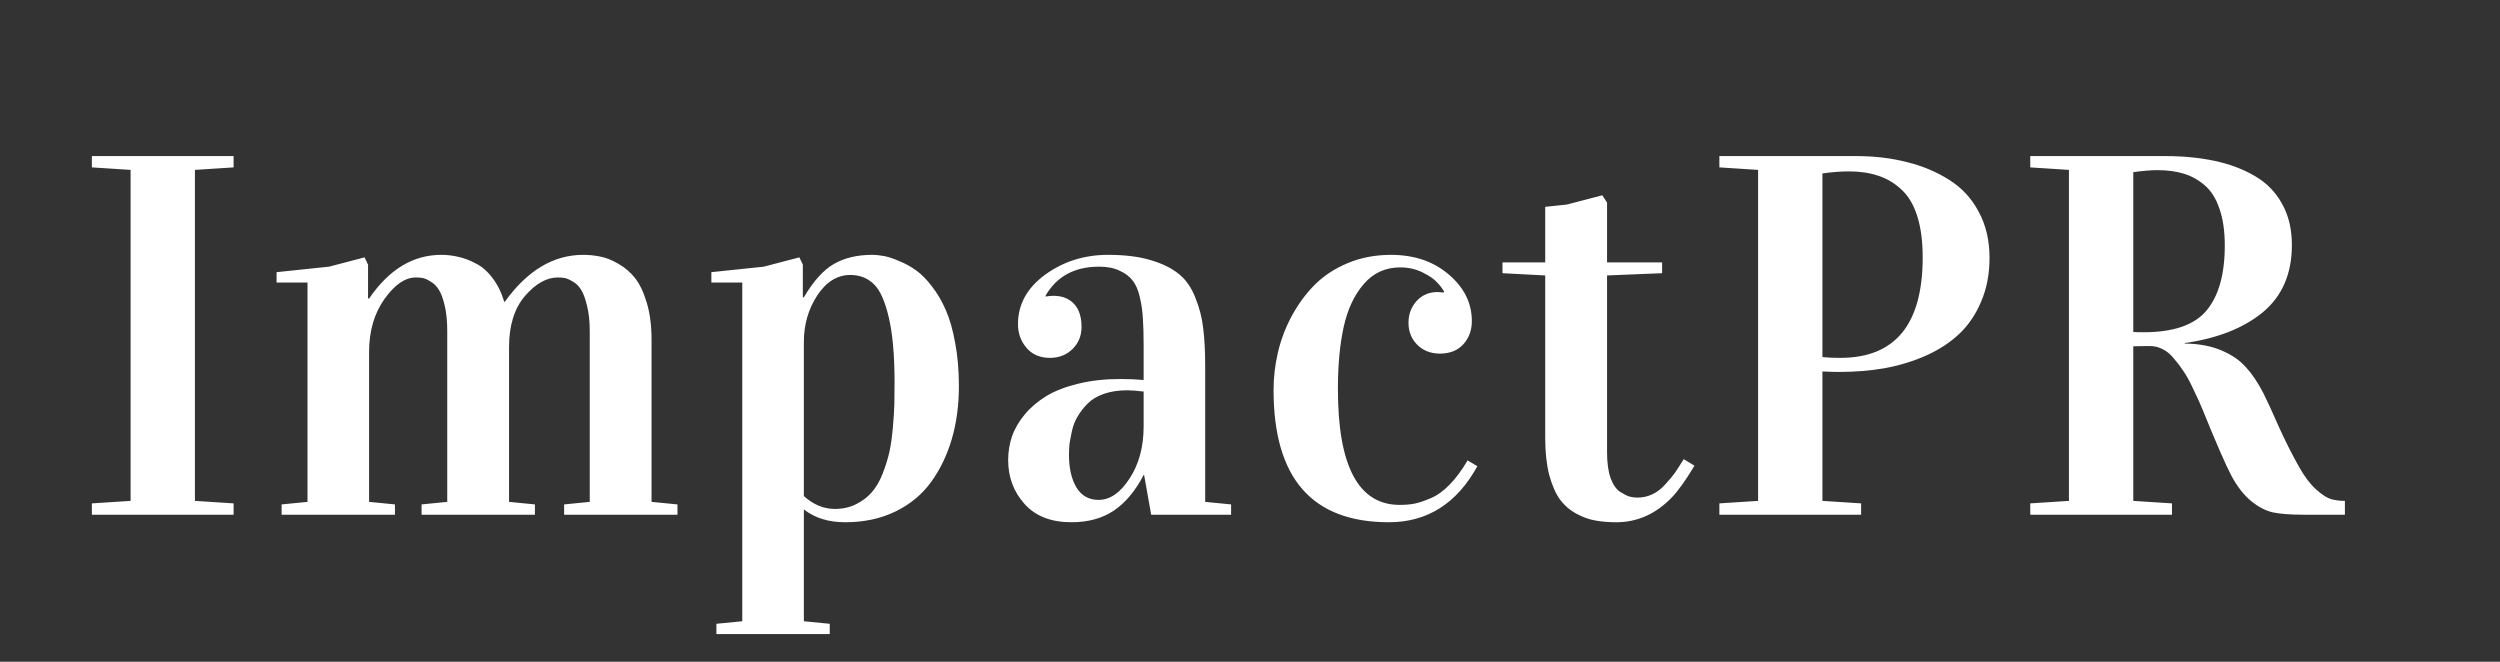 <svg width="68" height="18" viewBox="0 0 68 18" fill="none" xmlns="http://www.w3.org/2000/svg">
<rect x="0" y="0" width="68" height="18" fill="#333333" stroke="none"/>
<path d="M2.499 14V13.692L3.552 13.624V4.621L2.499 4.553V4.245H6.354V4.553L5.302 4.621V13.624L6.354 13.692V14H2.499ZM7.523 7.684V7.403L8.952 7.253L9.916 7L10.011 7.198V8.121H10.039C10.581 7.328 11.235 6.932 12.001 6.932C12.16 6.932 12.315 6.95 12.466 6.986C12.616 7.018 12.773 7.077 12.937 7.164C13.106 7.246 13.258 7.378 13.395 7.561C13.532 7.738 13.639 7.955 13.716 8.21H13.73C14.341 7.358 15.052 6.932 15.863 6.932C16.023 6.932 16.177 6.948 16.328 6.979C16.478 7.007 16.64 7.071 16.813 7.171C16.991 7.271 17.144 7.401 17.271 7.561C17.399 7.72 17.506 7.946 17.593 8.237C17.679 8.524 17.722 8.859 17.722 9.242V13.651L18.427 13.72V14H15.344V13.72L16.041 13.651V9.003C16.041 8.734 16.016 8.504 15.966 8.312C15.92 8.117 15.865 7.971 15.802 7.875C15.742 7.779 15.667 7.706 15.576 7.656C15.485 7.602 15.412 7.57 15.357 7.561C15.303 7.551 15.241 7.547 15.173 7.547C14.867 7.547 14.569 7.715 14.277 8.053C13.99 8.39 13.846 8.853 13.846 9.44V13.651L14.55 13.72V14H11.467V13.72L12.165 13.651V9.003C12.165 8.734 12.142 8.504 12.096 8.312C12.051 8.117 11.996 7.971 11.932 7.875C11.873 7.779 11.798 7.706 11.707 7.656C11.62 7.602 11.55 7.57 11.495 7.561C11.44 7.551 11.379 7.547 11.31 7.547C11.019 7.547 10.734 7.743 10.456 8.135C10.178 8.527 10.039 9.007 10.039 9.577V13.651L10.743 13.72V14H7.66V13.72L8.364 13.651V7.684H7.523ZM19.349 7.684V7.403L20.778 7.253L21.742 7L21.837 7.198V8.087H21.865C22.125 7.645 22.398 7.342 22.685 7.178C22.972 7.014 23.316 6.932 23.717 6.932C23.822 6.932 23.934 6.943 24.052 6.966C24.171 6.989 24.307 7.034 24.462 7.103C24.622 7.166 24.774 7.251 24.92 7.355C25.066 7.46 25.21 7.606 25.351 7.793C25.497 7.98 25.622 8.194 25.727 8.436C25.832 8.673 25.916 8.969 25.98 9.324C26.048 9.68 26.082 10.072 26.082 10.5C26.082 11.015 26.019 11.493 25.891 11.935C25.763 12.373 25.577 12.763 25.331 13.104C25.084 13.446 24.761 13.715 24.36 13.911C23.959 14.107 23.501 14.205 22.986 14.205C22.535 14.205 22.161 14.089 21.865 13.856V16.898L22.569 16.967V17.247H19.486V16.967L20.19 16.898V7.684H19.349ZM21.865 13.494C22.125 13.727 22.405 13.843 22.706 13.843C22.924 13.843 23.118 13.8 23.287 13.713C23.46 13.626 23.601 13.519 23.71 13.392C23.824 13.264 23.922 13.098 24.004 12.893C24.086 12.683 24.148 12.487 24.189 12.305C24.23 12.118 24.262 11.897 24.285 11.642C24.307 11.386 24.321 11.175 24.326 11.006C24.33 10.837 24.332 10.637 24.332 10.404C24.332 9.666 24.28 9.076 24.175 8.634C24.07 8.187 23.934 7.884 23.765 7.725C23.596 7.561 23.384 7.479 23.129 7.479C22.774 7.479 22.473 7.665 22.227 8.039C21.985 8.413 21.865 8.832 21.865 9.297V13.494ZM27.422 12.517C27.422 12.293 27.456 12.079 27.525 11.874C27.598 11.664 27.714 11.464 27.873 11.273C28.033 11.081 28.229 10.915 28.461 10.773C28.694 10.632 28.981 10.521 29.322 10.438C29.669 10.352 30.052 10.309 30.471 10.309C30.694 10.309 30.906 10.318 31.107 10.336V9.393C31.107 9.092 31.1 8.848 31.086 8.661C31.077 8.474 31.05 8.283 31.004 8.087C30.959 7.886 30.892 7.734 30.806 7.629C30.724 7.52 30.605 7.431 30.45 7.362C30.3 7.289 30.115 7.253 29.897 7.253C29.231 7.253 28.746 7.515 28.441 8.039V8.066C28.518 8.053 28.589 8.046 28.652 8.046C28.89 8.046 29.076 8.119 29.213 8.265C29.35 8.41 29.418 8.62 29.418 8.894C29.418 9.131 29.336 9.331 29.172 9.495C29.008 9.655 28.803 9.734 28.557 9.734C28.288 9.734 28.076 9.643 27.921 9.461C27.766 9.279 27.689 9.064 27.689 8.818C27.689 8.281 27.935 7.832 28.427 7.472C28.924 7.112 29.493 6.932 30.136 6.932C30.592 6.932 30.979 6.979 31.298 7.075C31.622 7.171 31.879 7.298 32.071 7.458C32.262 7.613 32.41 7.827 32.515 8.101C32.624 8.369 32.695 8.645 32.727 8.928C32.763 9.21 32.781 9.557 32.781 9.967V13.651L33.486 13.72V14H31.312L31.12 12.92H31.107C30.883 13.353 30.612 13.676 30.293 13.891C29.979 14.1 29.596 14.205 29.145 14.205C28.589 14.205 28.163 14.039 27.866 13.706C27.57 13.373 27.422 12.977 27.422 12.517ZM29.076 12.373C29.076 12.738 29.145 13.034 29.281 13.262C29.418 13.485 29.619 13.597 29.883 13.597C30.193 13.597 30.473 13.403 30.724 13.016C30.979 12.628 31.107 12.154 31.107 11.594V10.65C30.924 10.628 30.776 10.616 30.662 10.616C30.425 10.616 30.213 10.648 30.026 10.712C29.844 10.776 29.698 10.862 29.589 10.972C29.48 11.081 29.389 11.197 29.316 11.32C29.243 11.439 29.19 11.571 29.158 11.717C29.127 11.863 29.104 11.983 29.09 12.079C29.081 12.175 29.076 12.273 29.076 12.373ZM34.641 10.609C34.641 10.272 34.679 9.935 34.757 9.598C34.834 9.26 34.957 8.932 35.126 8.613C35.299 8.29 35.506 8.005 35.748 7.759C35.994 7.508 36.297 7.308 36.657 7.157C37.017 7.007 37.409 6.932 37.833 6.932C38.466 6.932 38.99 7.109 39.405 7.465C39.824 7.82 40.034 8.244 40.034 8.736C40.034 8.982 39.957 9.192 39.802 9.365C39.647 9.534 39.435 9.618 39.166 9.618C38.915 9.618 38.71 9.538 38.551 9.379C38.391 9.219 38.311 9.019 38.311 8.777C38.311 8.549 38.384 8.354 38.53 8.189C38.681 8.025 38.872 7.943 39.104 7.943C39.136 7.943 39.193 7.948 39.275 7.957V7.923C39.221 7.832 39.154 7.747 39.077 7.67C39.004 7.588 38.877 7.501 38.694 7.41C38.512 7.319 38.309 7.273 38.086 7.273C37.685 7.273 37.354 7.424 37.095 7.725C36.835 8.025 36.653 8.415 36.548 8.894C36.443 9.368 36.391 9.93 36.391 10.582C36.391 12.683 36.951 13.733 38.072 13.733C38.218 13.733 38.352 13.722 38.475 13.699C38.603 13.672 38.751 13.622 38.92 13.549C39.093 13.476 39.264 13.353 39.432 13.18C39.601 13.007 39.763 12.788 39.918 12.523L40.184 12.681C39.624 13.697 38.822 14.205 37.778 14.205C35.686 14.205 34.641 13.007 34.641 10.609ZM40.868 7.431V7.137H42.03V5.626L42.618 5.564L43.582 5.312L43.712 5.51V7.137H45.209V7.431L43.712 7.492V12.305C43.712 12.583 43.743 12.815 43.807 13.002C43.876 13.184 43.962 13.31 44.067 13.378C44.176 13.446 44.263 13.49 44.327 13.508C44.395 13.526 44.466 13.535 44.539 13.535C44.68 13.535 44.814 13.505 44.942 13.446C45.074 13.383 45.193 13.291 45.297 13.173C45.407 13.054 45.496 12.947 45.564 12.852C45.632 12.751 45.71 12.63 45.797 12.489L46.09 12.667C45.849 13.068 45.639 13.36 45.462 13.542C45.029 13.984 44.53 14.205 43.965 14.205C43.75 14.205 43.559 14.189 43.39 14.157C43.226 14.13 43.055 14.068 42.877 13.973C42.7 13.877 42.552 13.749 42.433 13.59C42.315 13.426 42.217 13.203 42.139 12.92C42.066 12.633 42.03 12.298 42.03 11.915V7.492L40.868 7.431ZM46.767 14V13.692L47.82 13.624V4.621L46.767 4.553V4.245H50.479C50.98 4.245 51.443 4.3 51.867 4.409C52.295 4.514 52.68 4.676 53.022 4.895C53.364 5.109 53.63 5.398 53.822 5.763C54.018 6.123 54.115 6.54 54.115 7.014C54.115 7.451 54.04 7.845 53.89 8.196C53.744 8.547 53.546 8.841 53.295 9.078C53.045 9.315 52.742 9.513 52.386 9.673C52.035 9.828 51.661 9.942 51.265 10.015C50.873 10.083 50.456 10.117 50.014 10.117C49.918 10.117 49.77 10.113 49.57 10.104V13.624L50.622 13.692V14H46.767ZM49.57 9.714C49.729 9.728 49.891 9.734 50.055 9.734C51.55 9.734 52.297 8.823 52.297 7C52.297 6.558 52.247 6.182 52.147 5.872C52.047 5.558 51.901 5.316 51.709 5.147C51.522 4.974 51.313 4.851 51.08 4.778C50.852 4.701 50.59 4.662 50.294 4.662C50.071 4.662 49.829 4.68 49.57 4.717V9.714ZM55.223 14V13.692L56.275 13.624V4.621L55.223 4.553V4.245H58.866C59.372 4.245 59.828 4.288 60.233 4.375C60.644 4.462 61.008 4.598 61.327 4.785C61.651 4.972 61.899 5.225 62.072 5.544C62.25 5.858 62.339 6.232 62.339 6.665C62.339 7.444 62.077 8.053 61.553 8.49C61.029 8.923 60.32 9.203 59.427 9.331V9.345C59.81 9.349 60.14 9.411 60.418 9.529C60.701 9.648 60.924 9.8 61.088 9.987C61.257 10.17 61.416 10.407 61.566 10.698C61.667 10.899 61.808 11.206 61.99 11.621C62.177 12.031 62.362 12.396 62.544 12.715C62.69 12.975 62.843 13.175 63.002 13.316C63.161 13.458 63.296 13.544 63.405 13.576C63.515 13.608 63.64 13.624 63.781 13.624V14H62.647C62.3 14 62.027 13.979 61.826 13.938C61.626 13.893 61.425 13.788 61.225 13.624C61.029 13.46 60.853 13.234 60.698 12.947C60.543 12.656 60.279 12.05 59.905 11.129C59.851 10.992 59.771 10.817 59.666 10.602C59.566 10.384 59.477 10.22 59.4 10.11C59.327 9.996 59.238 9.878 59.133 9.755C59.033 9.632 58.928 9.545 58.818 9.495C58.714 9.44 58.602 9.413 58.483 9.413C58.283 9.413 58.13 9.415 58.025 9.42V13.624L59.078 13.692V14H55.223ZM58.025 9.03C58.076 9.035 58.169 9.037 58.306 9.037C59.117 9.037 59.687 8.841 60.015 8.449C60.347 8.053 60.514 7.463 60.514 6.679C60.514 6.287 60.466 5.954 60.37 5.681C60.279 5.407 60.147 5.195 59.974 5.045C59.8 4.895 59.609 4.787 59.4 4.724C59.19 4.66 58.951 4.628 58.682 4.628C58.504 4.628 58.285 4.646 58.025 4.683V9.03Z" fill="white"/>
</svg>
